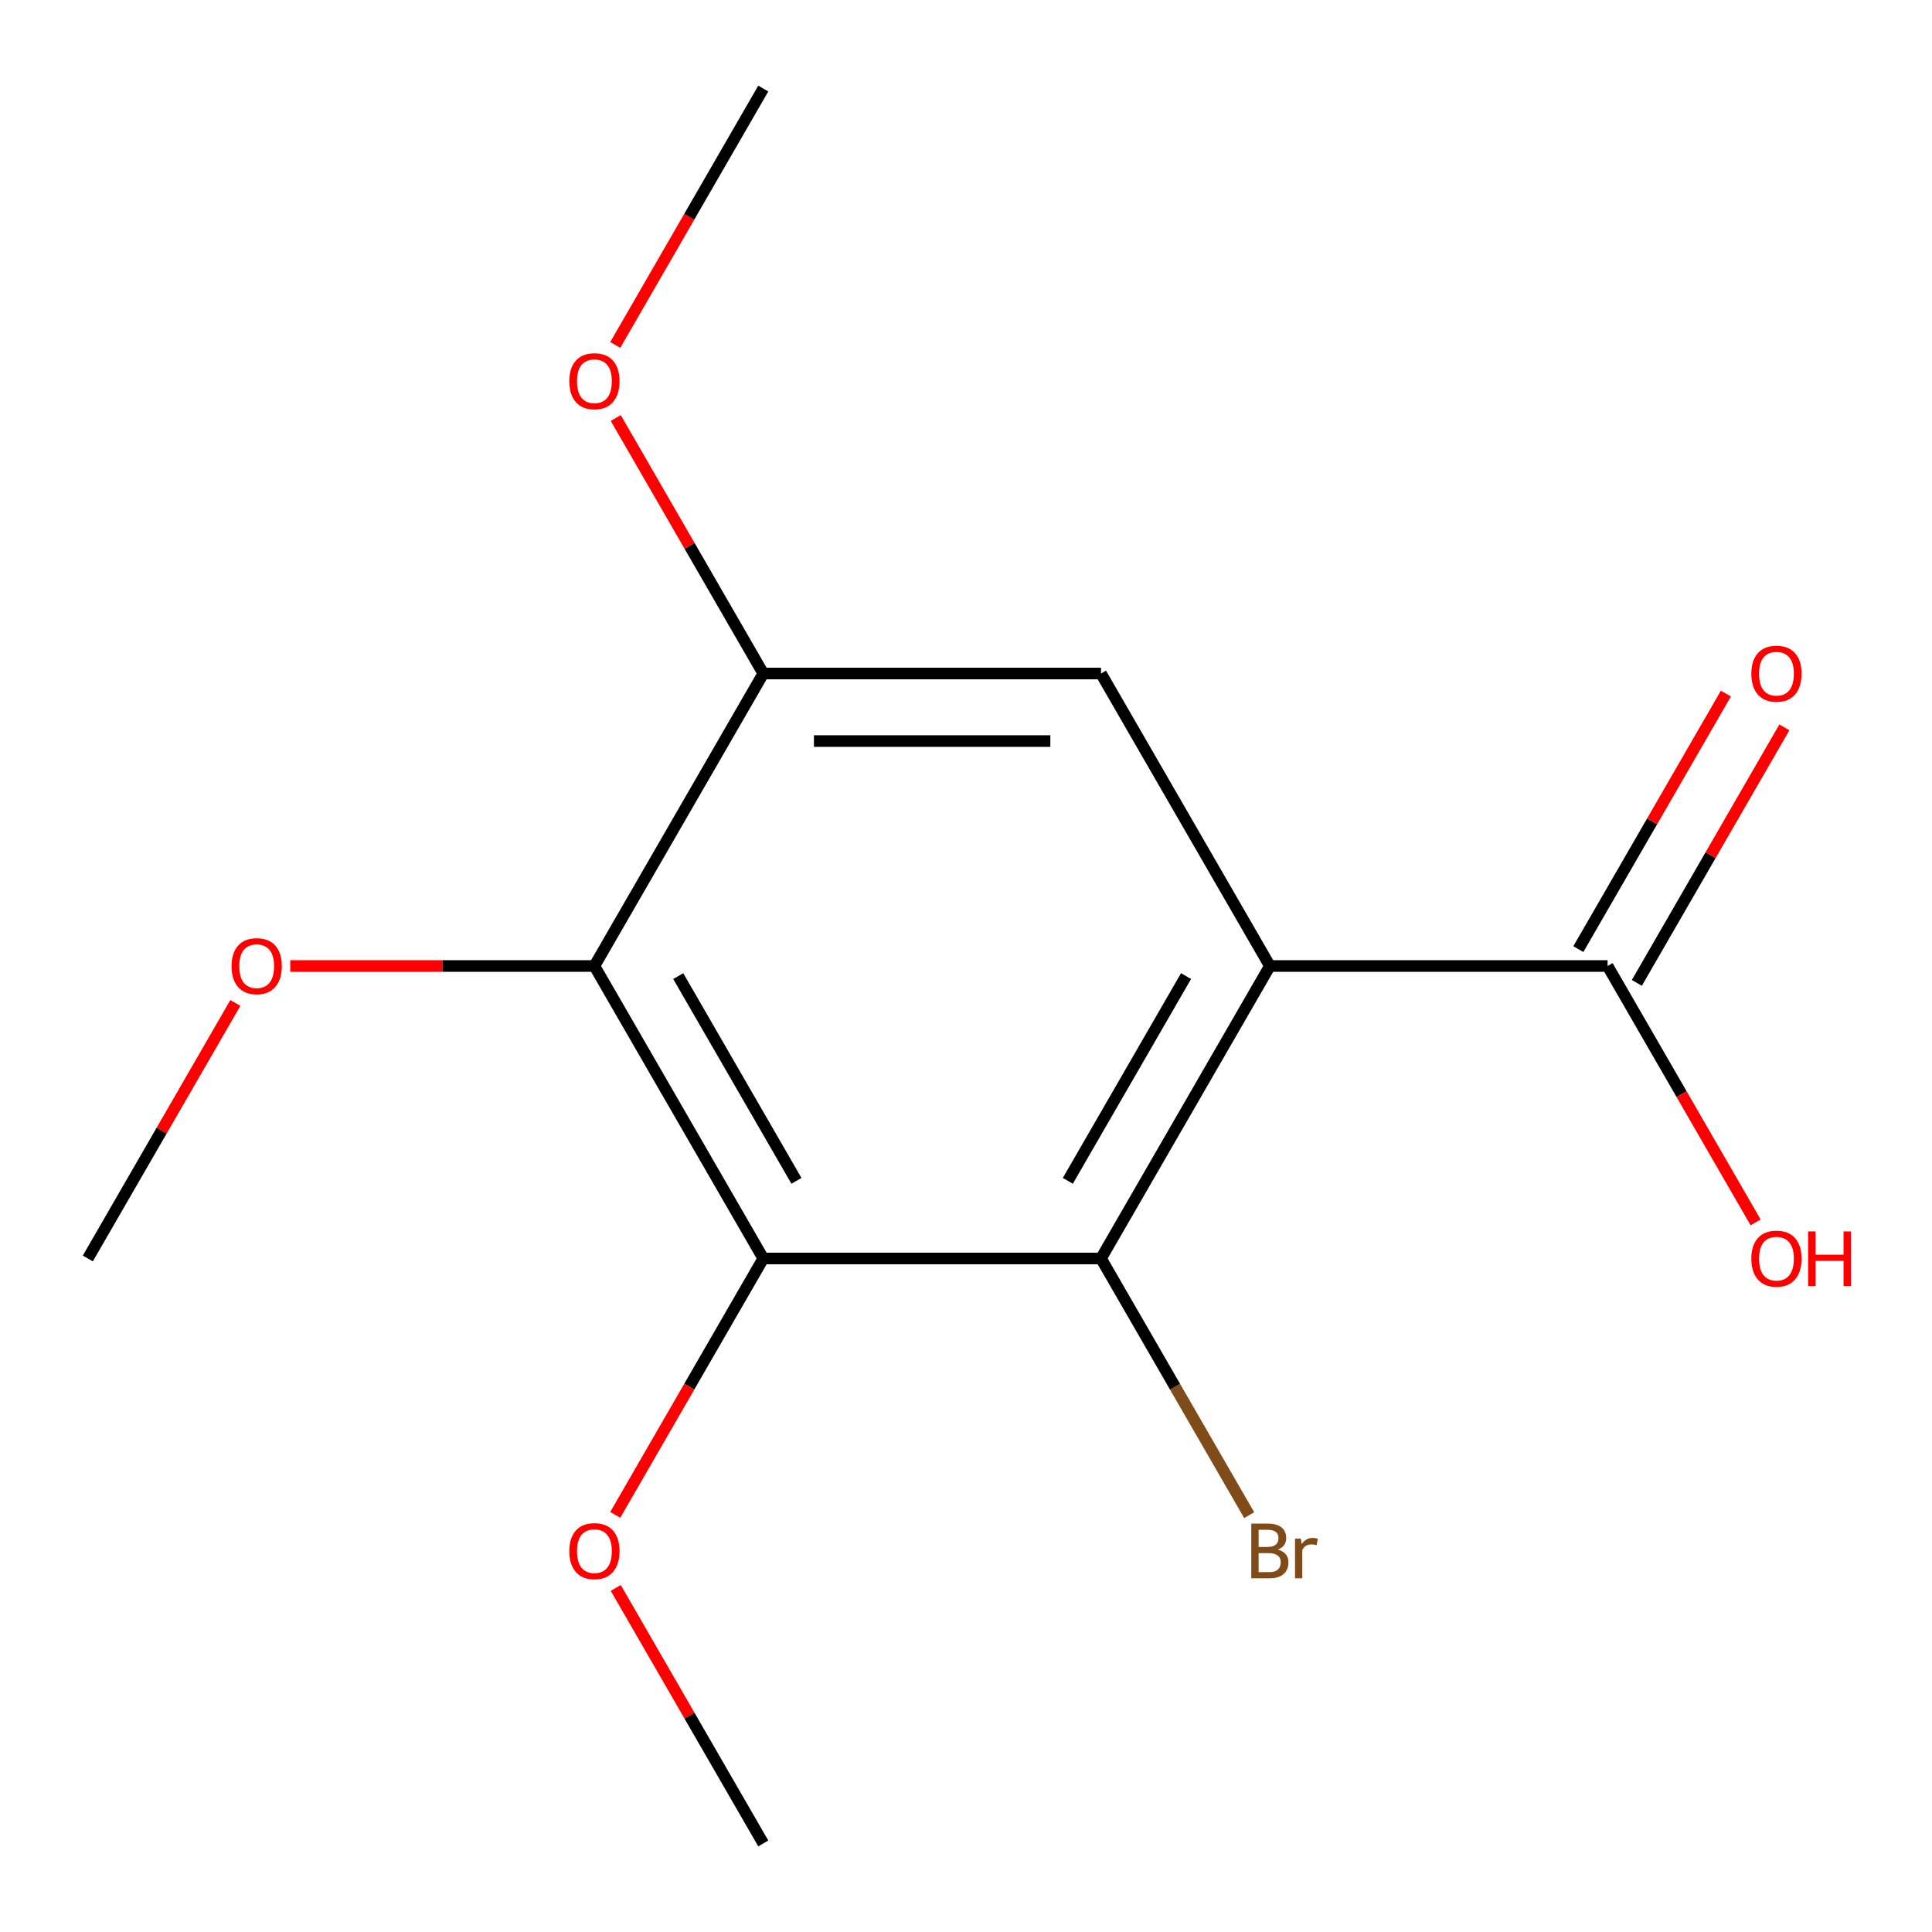 <?xml version='1.0' encoding='iso-8859-1'?>
<svg version='1.1' baseProfile='full'
              xmlns='http://www.w3.org/2000/svg'
                      xmlns:rdkit='http://www.rdkit.org/xml'
                      xmlns:xlink='http://www.w3.org/1999/xlink'
                  xml:space='preserve'
width='1000px' height='1000px' viewBox='0 0 1000 1000'>
<!-- END OF HEADER -->
<rect style='opacity:1.0;fill:#FFFFFF;stroke:none' width='1000' height='1000' x='0' y='0'> </rect>
<path class='bond-1' d='M 657.281,500 L 569.877,651.388' style='fill:none;fill-rule:evenodd;stroke:#000000;stroke-width:6px;stroke-linecap:butt;stroke-linejoin:miter;stroke-opacity:1' />
<path class='bond-1' d='M 613.893,505.227 L 552.71,611.199' style='fill:none;fill-rule:evenodd;stroke:#000000;stroke-width:6px;stroke-linecap:butt;stroke-linejoin:miter;stroke-opacity:1' />
<path class='bond-3' d='M 657.281,500 L 569.877,348.612' style='fill:none;fill-rule:evenodd;stroke:#000000;stroke-width:6px;stroke-linecap:butt;stroke-linejoin:miter;stroke-opacity:1' />
<path class='bond-5' d='M 657.281,500 L 832.088,500' style='fill:none;fill-rule:evenodd;stroke:#000000;stroke-width:6px;stroke-linecap:butt;stroke-linejoin:miter;stroke-opacity:1' />
<path class='bond-0' d='M 395.07,651.388 L 569.877,651.388' style='fill:none;fill-rule:evenodd;stroke:#000000;stroke-width:6px;stroke-linecap:butt;stroke-linejoin:miter;stroke-opacity:1' />
<path class='bond-8' d='M 395.07,651.388 L 356.763,717.736' style='fill:none;fill-rule:evenodd;stroke:#000000;stroke-width:6px;stroke-linecap:butt;stroke-linejoin:miter;stroke-opacity:1' />
<path class='bond-8' d='M 356.763,717.736 L 318.457,784.085' style='fill:none;fill-rule:evenodd;stroke:#FF0000;stroke-width:6px;stroke-linecap:butt;stroke-linejoin:miter;stroke-opacity:1' />
<path class='bond-15' d='M 395.07,651.388 L 307.666,500' style='fill:none;fill-rule:evenodd;stroke:#000000;stroke-width:6px;stroke-linecap:butt;stroke-linejoin:miter;stroke-opacity:1' />
<path class='bond-15' d='M 412.237,611.199 L 351.054,505.227' style='fill:none;fill-rule:evenodd;stroke:#000000;stroke-width:6px;stroke-linecap:butt;stroke-linejoin:miter;stroke-opacity:1' />
<path class='bond-7' d='M 569.877,651.388 L 608.23,717.816' style='fill:none;fill-rule:evenodd;stroke:#000000;stroke-width:6px;stroke-linecap:butt;stroke-linejoin:miter;stroke-opacity:1' />
<path class='bond-7' d='M 608.23,717.816 L 646.582,784.245' style='fill:none;fill-rule:evenodd;stroke:#7F4C19;stroke-width:6px;stroke-linecap:butt;stroke-linejoin:miter;stroke-opacity:1' />
<path class='bond-2' d='M 307.666,500 L 395.07,348.612' style='fill:none;fill-rule:evenodd;stroke:#000000;stroke-width:6px;stroke-linecap:butt;stroke-linejoin:miter;stroke-opacity:1' />
<path class='bond-9' d='M 307.666,500 L 228.947,500' style='fill:none;fill-rule:evenodd;stroke:#000000;stroke-width:6px;stroke-linecap:butt;stroke-linejoin:miter;stroke-opacity:1' />
<path class='bond-9' d='M 228.947,500 L 150.228,500' style='fill:none;fill-rule:evenodd;stroke:#FF0000;stroke-width:6px;stroke-linecap:butt;stroke-linejoin:miter;stroke-opacity:1' />
<path class='bond-4' d='M 569.877,348.612 L 395.07,348.612' style='fill:none;fill-rule:evenodd;stroke:#000000;stroke-width:6px;stroke-linecap:butt;stroke-linejoin:miter;stroke-opacity:1' />
<path class='bond-4' d='M 543.656,383.574 L 421.291,383.574' style='fill:none;fill-rule:evenodd;stroke:#000000;stroke-width:6px;stroke-linecap:butt;stroke-linejoin:miter;stroke-opacity:1' />
<path class='bond-11' d='M 395.07,348.612 L 356.89,282.484' style='fill:none;fill-rule:evenodd;stroke:#000000;stroke-width:6px;stroke-linecap:butt;stroke-linejoin:miter;stroke-opacity:1' />
<path class='bond-11' d='M 356.89,282.484 L 318.711,216.355' style='fill:none;fill-rule:evenodd;stroke:#FF0000;stroke-width:6px;stroke-linecap:butt;stroke-linejoin:miter;stroke-opacity:1' />
<path class='bond-6' d='M 847.227,508.74 L 885.406,442.612' style='fill:none;fill-rule:evenodd;stroke:#000000;stroke-width:6px;stroke-linecap:butt;stroke-linejoin:miter;stroke-opacity:1' />
<path class='bond-6' d='M 885.406,442.612 L 923.586,376.483' style='fill:none;fill-rule:evenodd;stroke:#FF0000;stroke-width:6px;stroke-linecap:butt;stroke-linejoin:miter;stroke-opacity:1' />
<path class='bond-6' d='M 816.949,491.26 L 855.129,425.131' style='fill:none;fill-rule:evenodd;stroke:#000000;stroke-width:6px;stroke-linecap:butt;stroke-linejoin:miter;stroke-opacity:1' />
<path class='bond-6' d='M 855.129,425.131 L 893.308,359.002' style='fill:none;fill-rule:evenodd;stroke:#FF0000;stroke-width:6px;stroke-linecap:butt;stroke-linejoin:miter;stroke-opacity:1' />
<path class='bond-10' d='M 832.088,500 L 870.395,566.349' style='fill:none;fill-rule:evenodd;stroke:#000000;stroke-width:6px;stroke-linecap:butt;stroke-linejoin:miter;stroke-opacity:1' />
<path class='bond-10' d='M 870.395,566.349 L 908.701,632.698' style='fill:none;fill-rule:evenodd;stroke:#FF0000;stroke-width:6px;stroke-linecap:butt;stroke-linejoin:miter;stroke-opacity:1' />
<path class='bond-12' d='M 318.711,821.906 L 356.89,888.034' style='fill:none;fill-rule:evenodd;stroke:#FF0000;stroke-width:6px;stroke-linecap:butt;stroke-linejoin:miter;stroke-opacity:1' />
<path class='bond-12' d='M 356.89,888.034 L 395.07,954.163' style='fill:none;fill-rule:evenodd;stroke:#000000;stroke-width:6px;stroke-linecap:butt;stroke-linejoin:miter;stroke-opacity:1' />
<path class='bond-13' d='M 121.813,519.13 L 83.634,585.259' style='fill:none;fill-rule:evenodd;stroke:#FF0000;stroke-width:6px;stroke-linecap:butt;stroke-linejoin:miter;stroke-opacity:1' />
<path class='bond-13' d='M 83.634,585.259 L 45.455,651.388' style='fill:none;fill-rule:evenodd;stroke:#000000;stroke-width:6px;stroke-linecap:butt;stroke-linejoin:miter;stroke-opacity:1' />
<path class='bond-14' d='M 318.457,178.534 L 356.763,112.186' style='fill:none;fill-rule:evenodd;stroke:#FF0000;stroke-width:6px;stroke-linecap:butt;stroke-linejoin:miter;stroke-opacity:1' />
<path class='bond-14' d='M 356.763,112.186 L 395.07,45.837' style='fill:none;fill-rule:evenodd;stroke:#000000;stroke-width:6px;stroke-linecap:butt;stroke-linejoin:miter;stroke-opacity:1' />
<path  class='atom-7' d='M 906.492 348.692
Q 906.492 341.892, 909.852 338.092
Q 913.212 334.292, 919.492 334.292
Q 925.772 334.292, 929.132 338.092
Q 932.492 341.892, 932.492 348.692
Q 932.492 355.572, 929.092 359.492
Q 925.692 363.372, 919.492 363.372
Q 913.252 363.372, 909.852 359.492
Q 906.492 355.612, 906.492 348.692
M 919.492 360.172
Q 923.812 360.172, 926.132 357.292
Q 928.492 354.372, 928.492 348.692
Q 928.492 343.132, 926.132 340.332
Q 923.812 337.492, 919.492 337.492
Q 915.172 337.492, 912.812 340.292
Q 910.492 343.092, 910.492 348.692
Q 910.492 354.412, 912.812 357.292
Q 915.172 360.172, 919.492 360.172
' fill='#FF0000'/>
<path  class='atom-8' d='M 661.421 802.055
Q 664.141 802.815, 665.501 804.495
Q 666.901 806.135, 666.901 808.575
Q 666.901 812.495, 664.381 814.735
Q 661.901 816.935, 657.181 816.935
L 647.661 816.935
L 647.661 788.615
L 656.021 788.615
Q 660.861 788.615, 663.301 790.575
Q 665.741 792.535, 665.741 796.135
Q 665.741 800.415, 661.421 802.055
M 651.461 791.815
L 651.461 800.695
L 656.021 800.695
Q 658.821 800.695, 660.261 799.575
Q 661.741 798.415, 661.741 796.135
Q 661.741 791.815, 656.021 791.815
L 651.461 791.815
M 657.181 813.735
Q 659.941 813.735, 661.421 812.415
Q 662.901 811.095, 662.901 808.575
Q 662.901 806.255, 661.261 805.095
Q 659.661 803.895, 656.581 803.895
L 651.461 803.895
L 651.461 813.735
L 657.181 813.735
' fill='#7F4C19'/>
<path  class='atom-8' d='M 673.341 796.375
L 673.781 799.215
Q 675.941 796.015, 679.461 796.015
Q 680.581 796.015, 682.101 796.415
L 681.501 799.775
Q 679.781 799.375, 678.821 799.375
Q 677.141 799.375, 676.021 800.055
Q 674.941 800.695, 674.061 802.255
L 674.061 816.935
L 670.301 816.935
L 670.301 796.375
L 673.341 796.375
' fill='#7F4C19'/>
<path  class='atom-9' d='M 294.666 802.855
Q 294.666 796.055, 298.026 792.255
Q 301.386 788.455, 307.666 788.455
Q 313.946 788.455, 317.306 792.255
Q 320.666 796.055, 320.666 802.855
Q 320.666 809.735, 317.266 813.655
Q 313.866 817.535, 307.666 817.535
Q 301.426 817.535, 298.026 813.655
Q 294.666 809.775, 294.666 802.855
M 307.666 814.335
Q 311.986 814.335, 314.306 811.455
Q 316.666 808.535, 316.666 802.855
Q 316.666 797.295, 314.306 794.495
Q 311.986 791.655, 307.666 791.655
Q 303.346 791.655, 300.986 794.455
Q 298.666 797.255, 298.666 802.855
Q 298.666 808.575, 300.986 811.455
Q 303.346 814.335, 307.666 814.335
' fill='#FF0000'/>
<path  class='atom-10' d='M 119.858 500.08
Q 119.858 493.28, 123.218 489.48
Q 126.578 485.68, 132.858 485.68
Q 139.138 485.68, 142.498 489.48
Q 145.858 493.28, 145.858 500.08
Q 145.858 506.96, 142.458 510.88
Q 139.058 514.76, 132.858 514.76
Q 126.618 514.76, 123.218 510.88
Q 119.858 507, 119.858 500.08
M 132.858 511.56
Q 137.178 511.56, 139.498 508.68
Q 141.858 505.76, 141.858 500.08
Q 141.858 494.52, 139.498 491.72
Q 137.178 488.88, 132.858 488.88
Q 128.538 488.88, 126.178 491.68
Q 123.858 494.48, 123.858 500.08
Q 123.858 505.8, 126.178 508.68
Q 128.538 511.56, 132.858 511.56
' fill='#FF0000'/>
<path  class='atom-11' d='M 906.492 651.468
Q 906.492 644.668, 909.852 640.868
Q 913.212 637.068, 919.492 637.068
Q 925.772 637.068, 929.132 640.868
Q 932.492 644.668, 932.492 651.468
Q 932.492 658.348, 929.092 662.268
Q 925.692 666.148, 919.492 666.148
Q 913.252 666.148, 909.852 662.268
Q 906.492 658.388, 906.492 651.468
M 919.492 662.948
Q 923.812 662.948, 926.132 660.068
Q 928.492 657.148, 928.492 651.468
Q 928.492 645.908, 926.132 643.108
Q 923.812 640.268, 919.492 640.268
Q 915.172 640.268, 912.812 643.068
Q 910.492 645.868, 910.492 651.468
Q 910.492 657.188, 912.812 660.068
Q 915.172 662.948, 919.492 662.948
' fill='#FF0000'/>
<path  class='atom-11' d='M 935.892 637.388
L 939.732 637.388
L 939.732 649.428
L 954.212 649.428
L 954.212 637.388
L 958.052 637.388
L 958.052 665.708
L 954.212 665.708
L 954.212 652.628
L 939.732 652.628
L 939.732 665.708
L 935.892 665.708
L 935.892 637.388
' fill='#FF0000'/>
<path  class='atom-12' d='M 294.666 197.305
Q 294.666 190.505, 298.026 186.705
Q 301.386 182.905, 307.666 182.905
Q 313.946 182.905, 317.306 186.705
Q 320.666 190.505, 320.666 197.305
Q 320.666 204.185, 317.266 208.105
Q 313.866 211.985, 307.666 211.985
Q 301.426 211.985, 298.026 208.105
Q 294.666 204.225, 294.666 197.305
M 307.666 208.785
Q 311.986 208.785, 314.306 205.905
Q 316.666 202.985, 316.666 197.305
Q 316.666 191.745, 314.306 188.945
Q 311.986 186.105, 307.666 186.105
Q 303.346 186.105, 300.986 188.905
Q 298.666 191.705, 298.666 197.305
Q 298.666 203.025, 300.986 205.905
Q 303.346 208.785, 307.666 208.785
' fill='#FF0000'/>
</svg>
